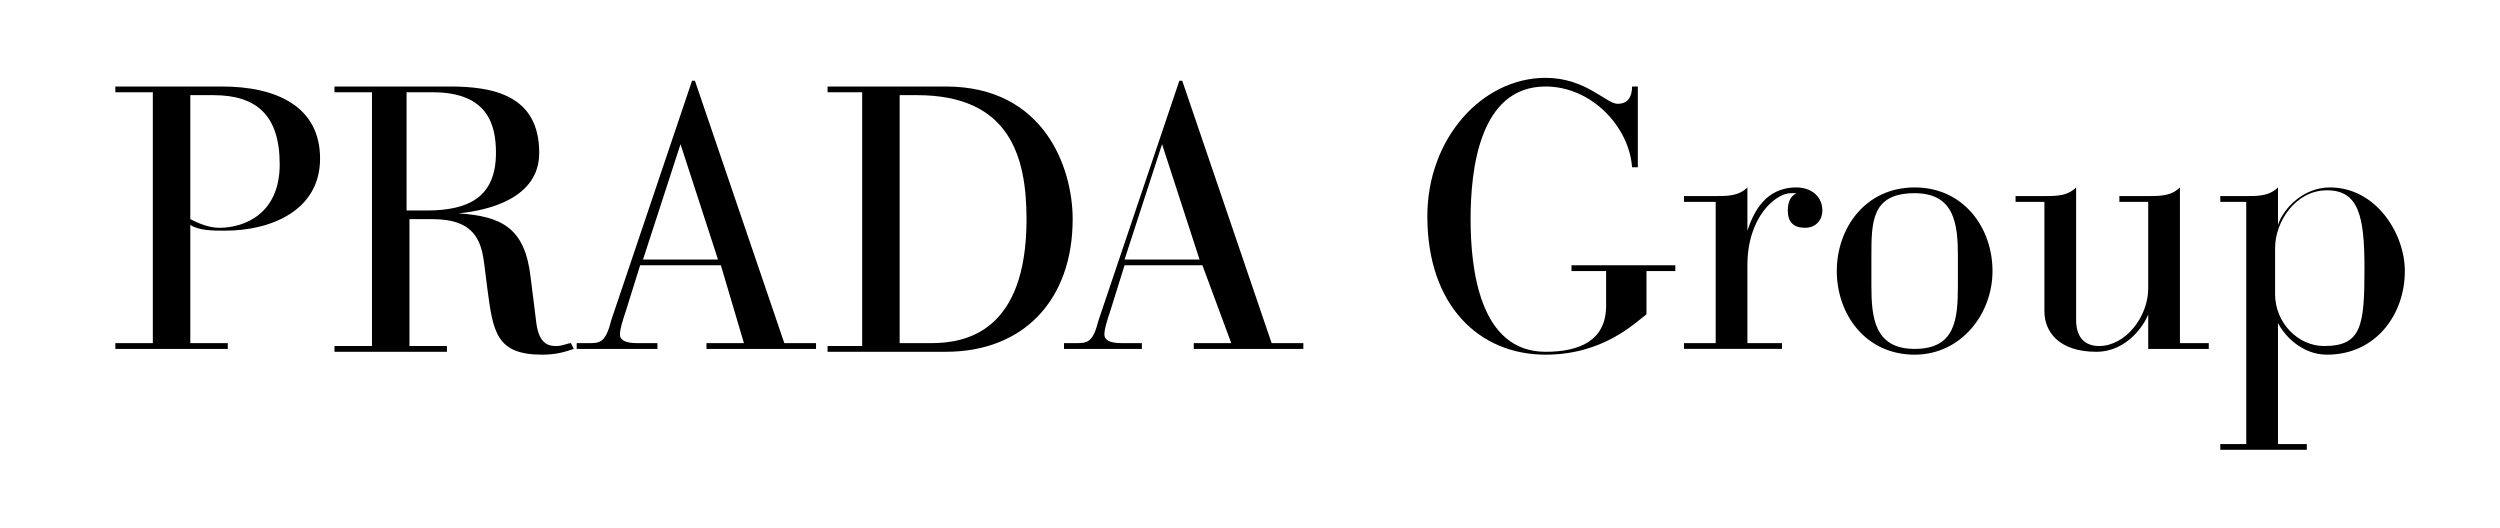 <?xml version="1.0" encoding="utf-8"?>
<!-- Generator: Adobe Illustrator 23.0.4, SVG Export Plug-In . SVG Version: 6.00 Build 0)  -->
<svg version="1.1" id="Livello_1" xmlns="http://www.w3.org/2000/svg" xmlns:xlink="http://www.w3.org/1999/xlink" x="0px" y="0px"
	 viewBox="0 0 86.7 18.3" style="enable-background:new 0 0 86.7 18.3;" xml:space="preserve">
<path d="M5.3,3.2H4V3h3.7c1.9,0,3.4,0.7,3.4,2.5C11.1,7.3,9.4,8,7.8,8C7.4,8,6.9,8,6.6,7.8v4.1h1.3v0.2H4v-0.2h1.3V3.2z M6.6,7.6
	c0.2,0.1,0.6,0.3,1,0.3c0.9,0,2.1-0.5,2.1-2.2c0-1.7-0.8-2.4-2.3-2.4H6.6V7.6z"/>
<path d="M12.9,3.2h-1.3V3h4c1.5,0,3.1,0.3,3.1,2.3c0,1.6-1.8,2-2.8,2.1v0c1.5,0.1,2.3,0.5,2.5,2.2l0.2,1.6c0.1,0.8,0.5,0.8,0.7,0.8
	c0.2,0,0.4-0.1,0.5-0.1l0.1,0.2c-0.3,0.1-0.6,0.2-1.1,0.2c-1.6,0-1.7-0.8-1.9-2.3l-0.1-0.8c-0.1-0.8-0.3-1.6-1.8-1.6h-0.8v4.4h1.3
	v0.2h-3.9v-0.2h1.3V3.2z M14.2,7.3h0.6c1.5,0,2.4-0.5,2.4-2c0-1-0.3-2.1-2.2-2.1h-0.9V7.3z"/>
<path d="M25,9.2h-2.8l-0.5,1.6c-0.1,0.3-0.2,0.6-0.2,0.8c0,0.2,0.2,0.3,0.6,0.3h0.7v0.2H20v-0.2h0.4c0.4,0,0.6,0,0.8-0.8l2.8-8.3
	h0.1l3.1,9.1h1.1v0.2h-3.8v-0.2h1.3L25,9.2z M23.6,5L23.6,5L22.3,9h2.6L23.6,5z"/>
<path d="M29.9,3.2h-1.2V3h4.1c3.4,0,4.4,2.8,4.4,4.6c0,2.8-1.7,4.6-4.4,4.6h-4.1v-0.2h1.2V3.2z M31.2,11.9h1.1
	c1.2,0,3.3-0.4,3.3-4.3c0-2.2-0.6-4.3-3.8-4.3h-0.6V11.9z"/>
<path d="M41.7,9.2H39l-0.5,1.6c-0.1,0.3-0.2,0.6-0.2,0.8c0,0.2,0.2,0.3,0.6,0.3h0.7v0.2h-2.7v-0.2h0.4c0.4,0,0.6,0,0.8-0.8l2.8-8.3
	H41l3.1,9.1h1.1v0.2h-3.8v-0.2h1.3L41.7,9.2z M40.3,5L40.3,5L39,9h2.6L40.3,5z"/>
<path d="M55.7,9.4h-1.2V9.2h3.6v0.2h-1v1.5c-0.4,0.3-1.5,1.4-3.5,1.4c-2.3,0-4.1-1.7-4.1-4.8c0-2.7,1.9-4.8,4.1-4.8
	c1.4,0,2.1,0.9,2.5,0.9c0.4,0,0.5-0.3,0.5-0.6h0.2v2.8h-0.2C56.5,4.4,55.2,3,53.6,3C51.3,3,51,5.9,51,7.6c0,1.7,0.3,4.6,2.6,4.6
	c1.2,0,2.1-0.4,2.1-1.6V9.4z"/>
<path d="M59.5,7h-1.1V6.8h1.1c0.4,0,0.8,0,1.1-0.3V8h0c0.2-0.6,0.6-1.5,1.7-1.5c0.5,0,0.9,0.3,0.9,0.8c0,0.3-0.2,0.6-0.6,0.6
	c-0.4,0-0.6-0.2-0.6-0.6c0-0.3,0.1-0.5,0.3-0.6c-0.1,0-0.1,0-0.2,0c-0.5,0-1.5,0.8-1.5,2.5v2.7h1.2v0.2h-3.4v-0.2h1.1V7z"/>
<path d="M66.4,6.5c1.7,0,2.7,1.4,2.7,2.9c0,1.5-1.1,2.9-2.7,2.9c-1.7,0-2.7-1.4-2.7-2.9C63.7,7.9,64.7,6.5,66.4,6.5 M67.9,8.9
	c0-1.1-0.1-2.2-1.5-2.2c-1.5,0-1.5,1-1.5,2.2v1c0,1.1,0.1,2.2,1.5,2.2c1.4,0,1.5-1,1.5-2.2V8.9z"/>
<path d="M70.9,7h-1V6.8h1c0.4,0,0.8,0,1.1-0.3v4.6c0,0.6,0.3,0.9,0.8,0.9c0.9,0,1.7-1,1.7-2V7h-1V6.8h1c0.4,0,0.8,0,1.1-0.3v5.4h1
	v0.2h-2.1v-1.2h0c-0.1,0.3-0.7,1.3-1.8,1.3c-1.3,0-1.8-0.7-1.8-1.4V7z"/>
<path d="M77.9,7H77V6.8h0.9c0.4,0,0.8,0,1.1-0.3v1.3h0c0.2-0.6,0.9-1.3,1.8-1.3c1.6,0,2.6,1.6,2.6,2.9c0,1.5-1,2.9-2.7,2.9
	c-0.9,0-1.5-0.7-1.7-1.1h0v4.2h1v0.2h-3v-0.2h0.9V7z M78.9,10.2c0,1,0.8,1.8,1.7,1.8c1.3,0,1.4-0.7,1.4-2.7c0-1.8-0.2-2.7-1.3-2.7
	c-1.1,0-1.8,1.1-1.8,2V10.2z"/>
</svg>

